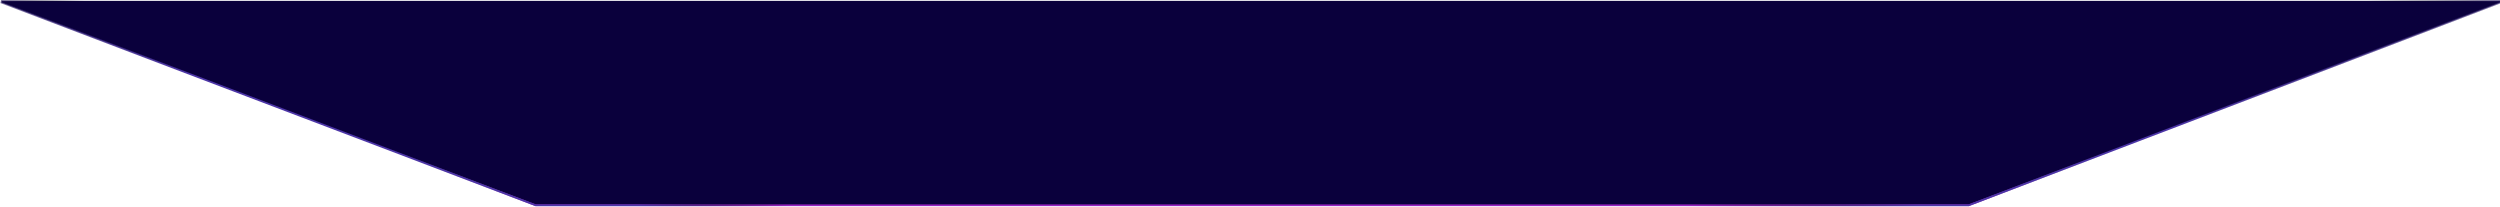 <svg width="1437" height="119" viewBox="0 0 1437 119" fill="none" xmlns="http://www.w3.org/2000/svg">
<path d="M1 0.5L0.823 1.467L307.823 117.967L307.908 118H308H1131.5H1131.59L1131.68 117.967L1437.18 1.467L1437 0.5H1Z" fill="#0A003C"/>
<path d="M1 0.5L0.823 1.467L307.823 117.967L307.908 118H308H1131.5H1131.59L1131.68 117.967L1437.18 1.467L1437 0.5H1Z" stroke="url(#paint0_linear_1951_4189)"/>
<path d="M1 0.5L0.823 1.467L307.823 117.967L307.908 118H308H1131.5H1131.59L1131.68 117.967L1437.18 1.467L1437 0.5H1Z" stroke="url(#paint1_linear_1951_4189)"/>
<path d="M1 0.5L0.823 1.467L307.823 117.967L307.908 118H308H1131.5H1131.59L1131.68 117.967L1437.18 1.467L1437 0.5H1Z" stroke="url(#paint2_linear_1951_4189)"/>
<defs>
<linearGradient id="paint0_linear_1951_4189" x1="764" y1="118" x2="764" y2="86.5" gradientUnits="userSpaceOnUse">
<stop stop-color="#9723C0"/>
<stop offset="1" stop-color="#999999" stop-opacity="0"/>
</linearGradient>
<linearGradient id="paint1_linear_1951_4189" x1="193.5" y1="42.5" x2="185.5" y2="70" gradientUnits="userSpaceOnUse">
<stop stop-opacity="0"/>
<stop offset="0.83" stop-color="#4C35A7"/>
</linearGradient>
<linearGradient id="paint2_linear_1951_4189" x1="1213" y1="84.5" x2="1202" y2="48" gradientUnits="userSpaceOnUse">
<stop stop-color="#4C35A7"/>
<stop offset="1" stop-opacity="0"/>
</linearGradient>
</defs>
</svg>
